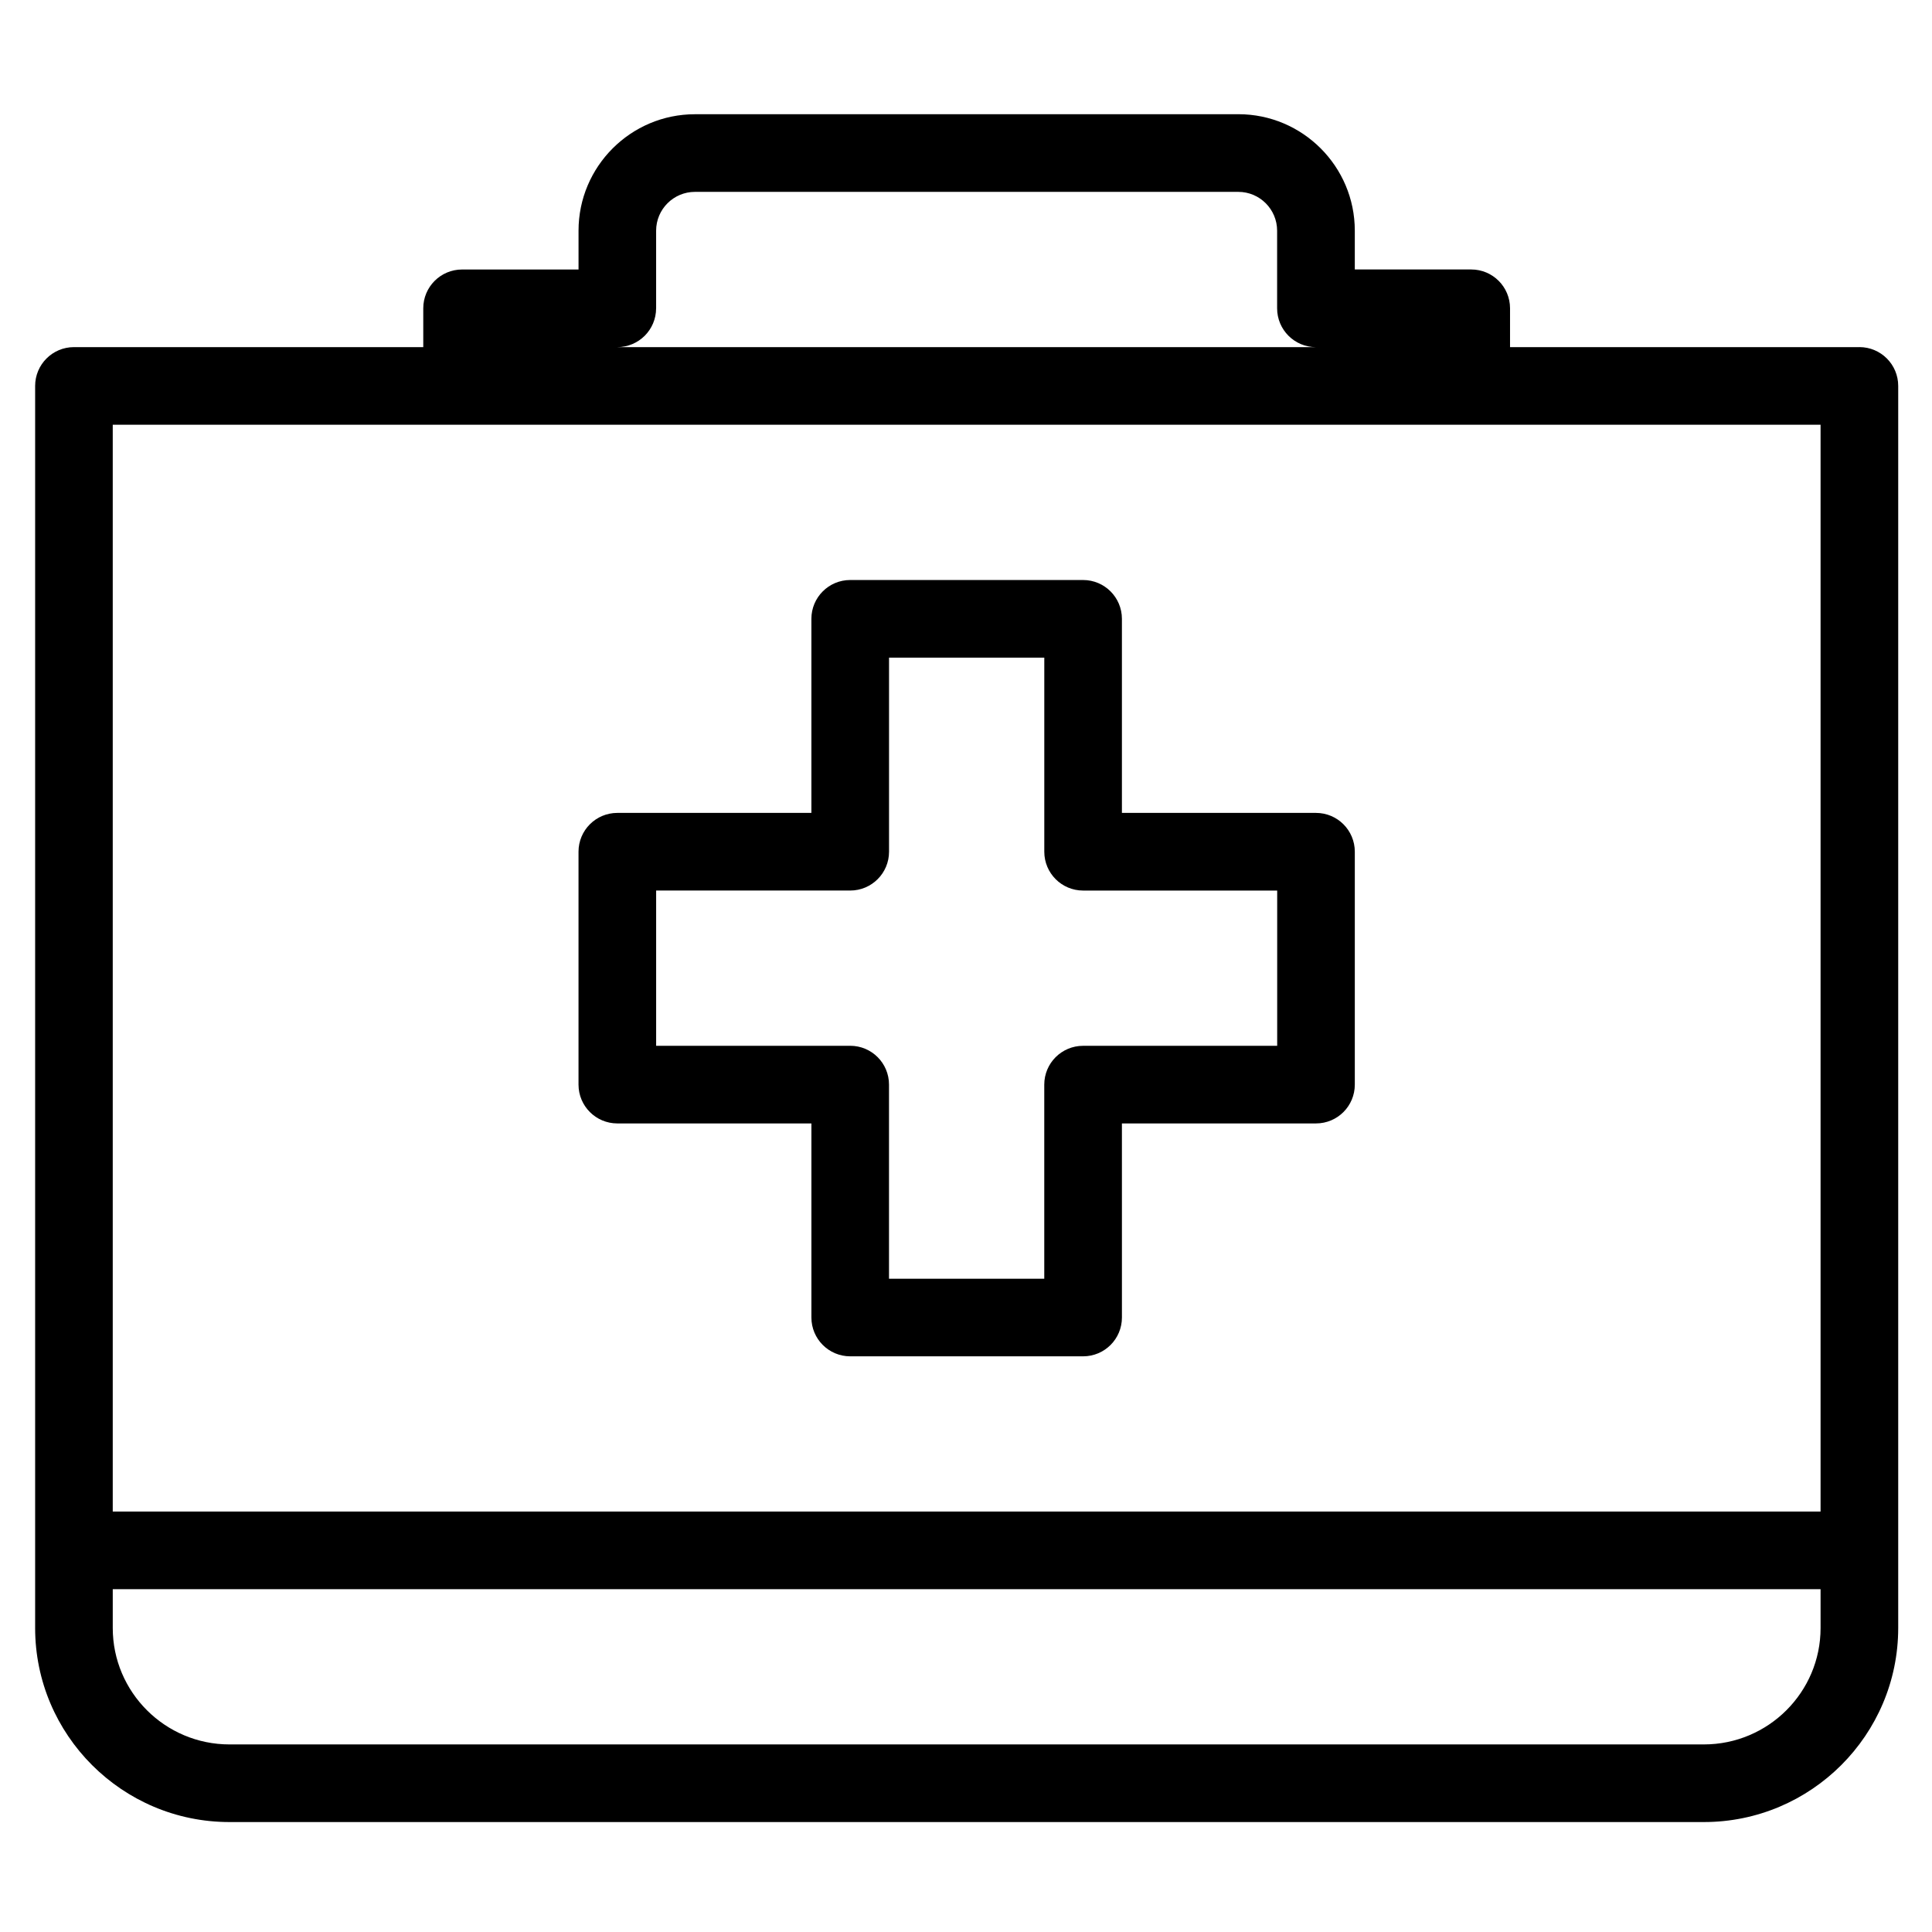 <?xml version="1.0" encoding="UTF-8"?>
<!-- Uploaded to: ICON Repo, www.iconrepo.com, Generator: ICON Repo Mixer Tools -->
<svg fill="#000000" width="800px" height="800px" version="1.1" viewBox="144 144 512 512" xmlns="http://www.w3.org/2000/svg">
 <path d="m636.75 235.99h-92.574v-10.289c0-5.68-4.602-10.289-10.281-10.289h-30.859v-10.289c0-17.02-13.844-30.859-30.859-30.859l-144 0.008c-17.012 0-30.859 13.84-30.859 30.859v10.289h-30.859c-5.684 0-10.289 4.606-10.289 10.289v10.289l-92.57-0.008c-5.684 0-10.289 4.606-10.289 10.289v329.15c0 28.359 23.105 51.434 51.5 51.434h390.73c28.398 0 51.504-23.074 51.504-51.434v-329.16c0-5.68-4.602-10.285-10.289-10.285zm-318.87-10.285v-20.57c0-5.668 4.613-10.289 10.289-10.289h144c5.672 0 10.281 4.621 10.281 10.289v20.57c0 5.68 4.602 10.289 10.289 10.289l-185.15-0.004c5.688 0 10.285-4.609 10.285-10.285zm308.59 30.855v288.01l-452.59 0.004v-288.02zm-30.93 349.73h-390.73c-17.055 0-30.93-13.84-30.93-30.859v-10.281h452.59v10.281c0.008 17.02-13.867 30.859-30.922 30.859zm-287.94-164.57h51.43v51.43c0 5.688 4.602 10.289 10.289 10.289h61.715c5.688 0 10.289-4.602 10.289-10.289l-0.004-51.43h51.43c5.688 0 10.289-4.602 10.289-10.289v-61.715c0-5.68-4.602-10.289-10.289-10.289h-51.43v-51.43c0-5.68-4.602-10.289-10.289-10.289h-61.715c-5.684 0-10.289 4.606-10.289 10.289v51.43h-51.426c-5.684 0-10.289 4.606-10.289 10.289v61.715c0.004 5.688 4.606 10.289 10.289 10.289zm10.285-61.719h51.43c5.684 0 10.289-4.606 10.289-10.289v-51.426h41.145v51.43c0 5.68 4.602 10.289 10.289 10.289h51.43v41.145h-51.438c-5.688 0-10.289 4.602-10.289 10.289v51.43h-41.145v-51.438c0-5.688-4.602-10.289-10.289-10.289h-51.422z"/>
</svg>